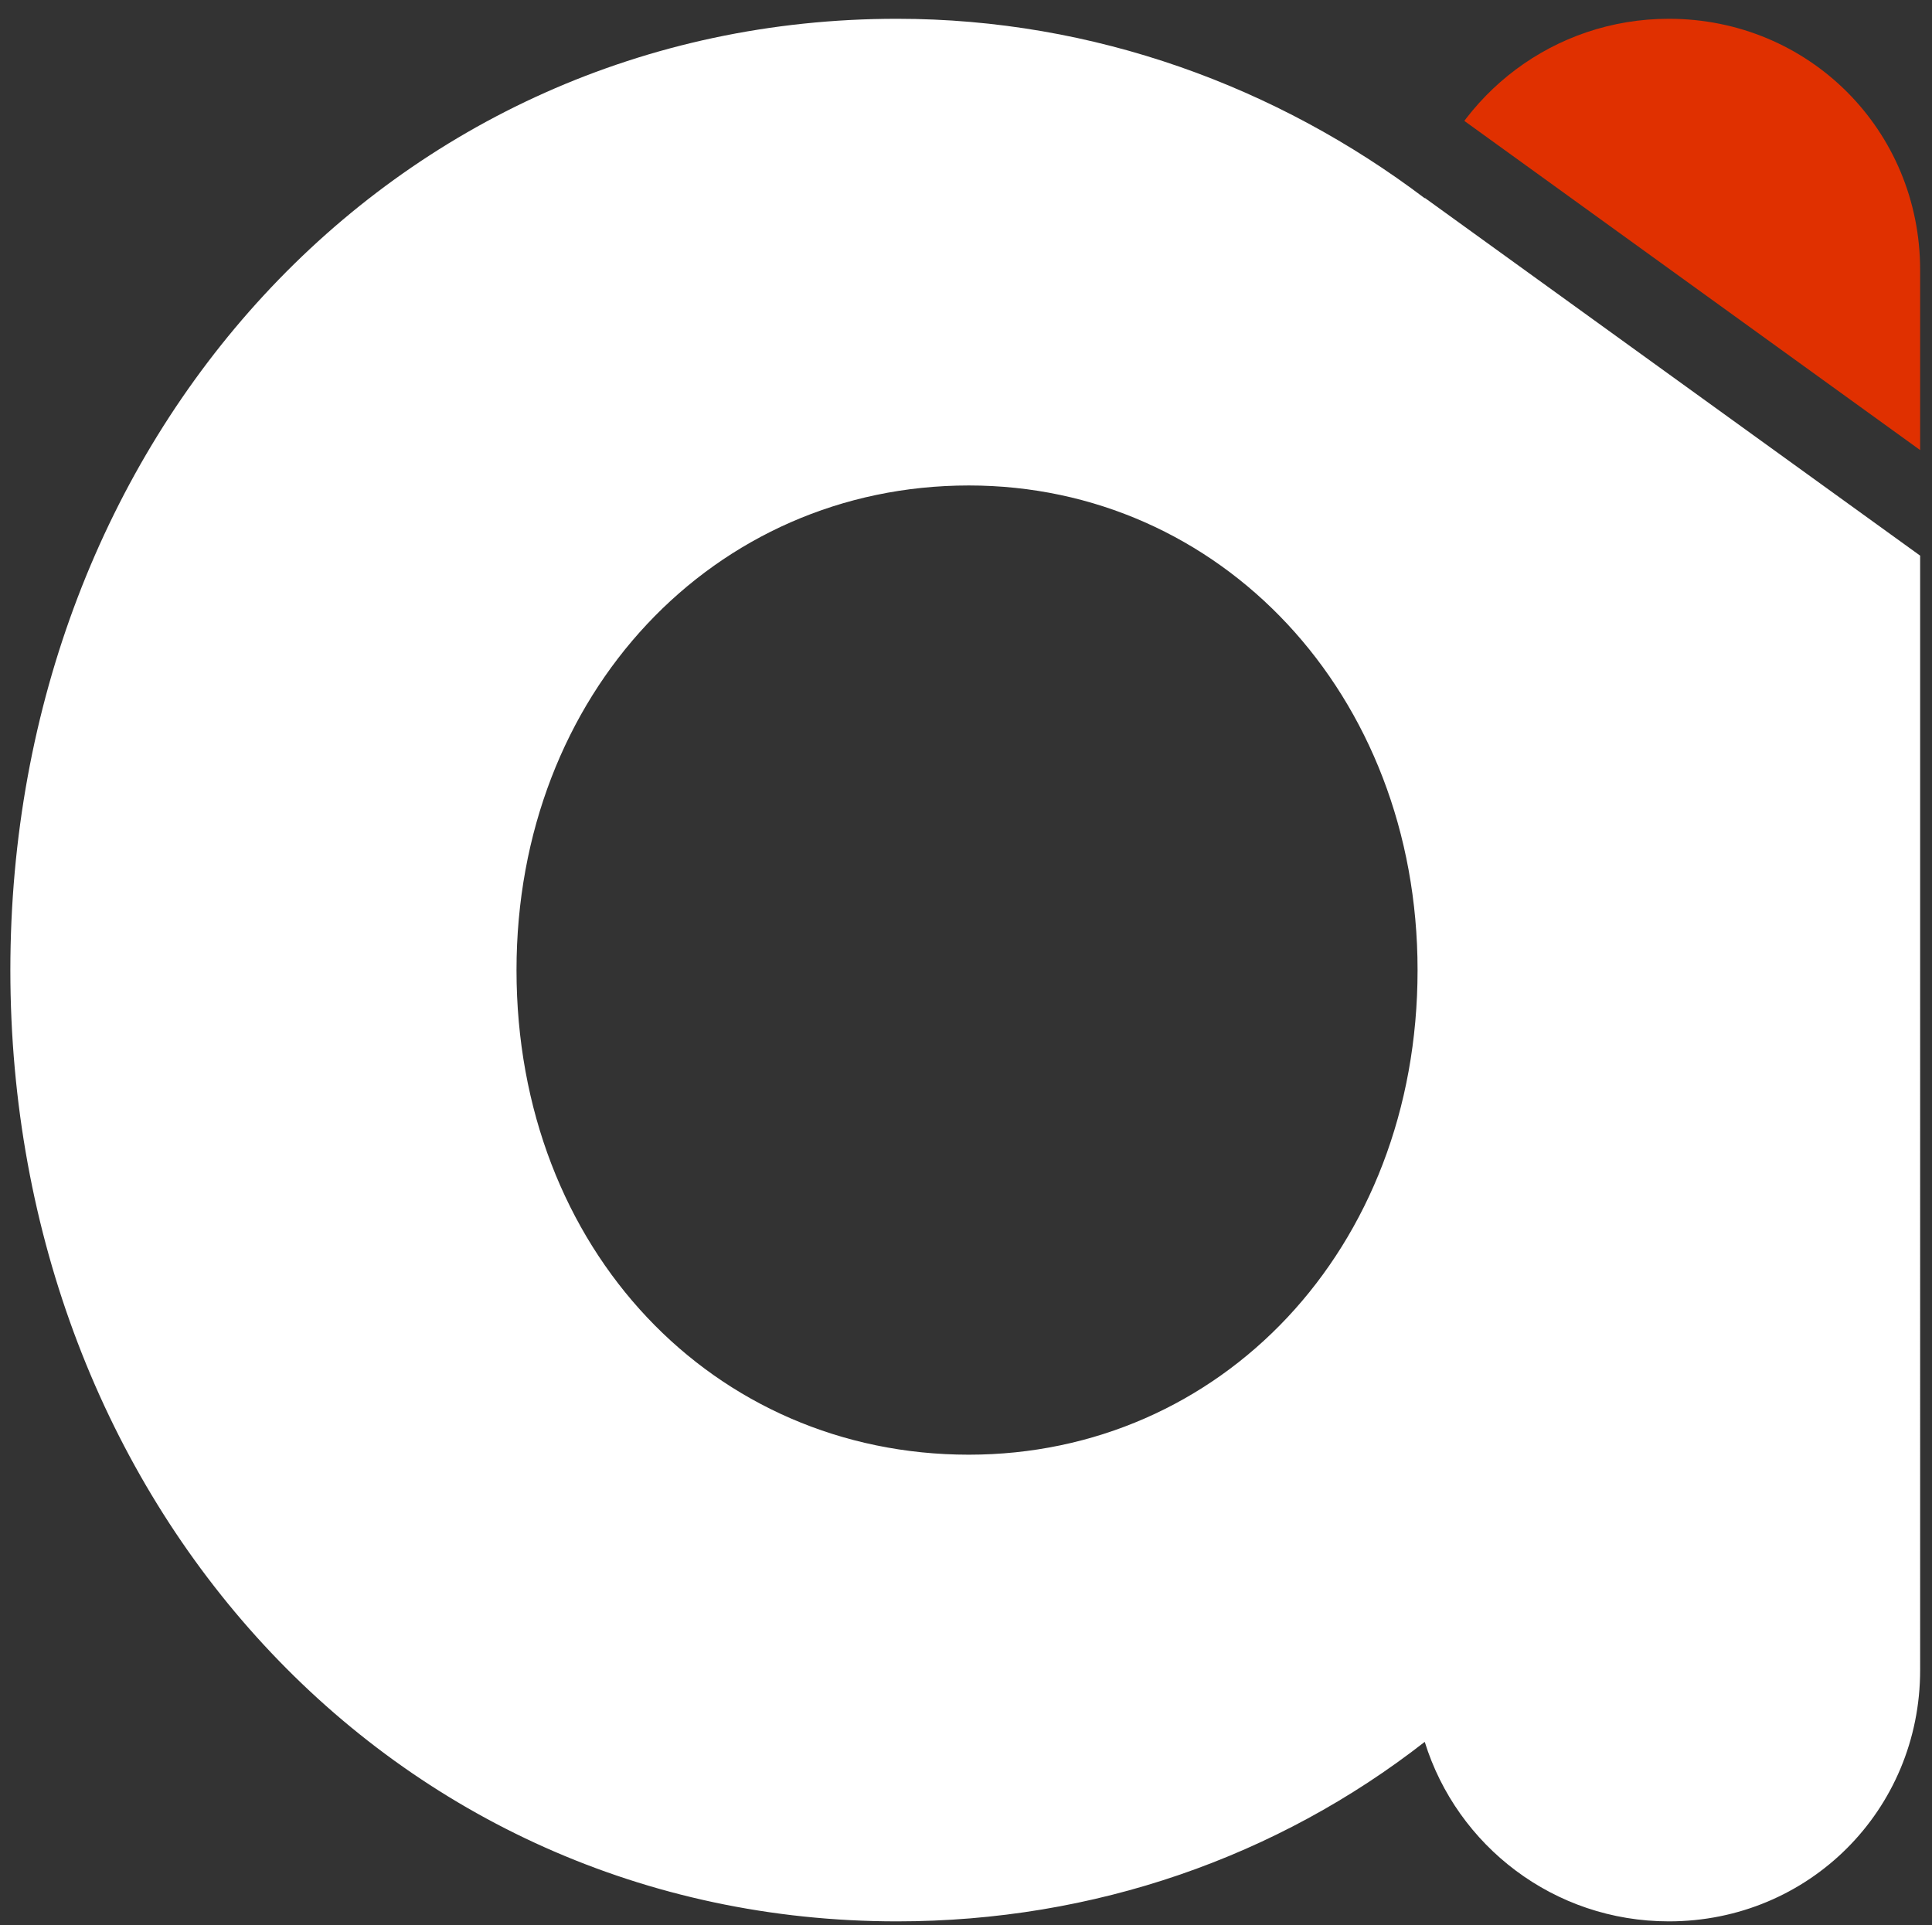 <?xml version="1.0" encoding="UTF-8"?><svg id="a" xmlns="http://www.w3.org/2000/svg" xmlns:xlink="http://www.w3.org/1999/xlink" viewBox="0 0 145 144.5"><rect x="0" y="0" width="145" height="144.5" fill="#333333" stroke="none"/><defs><clipPath id="b"><path d="M.777,72.808C.777,32.933,29.336,1.41,67.324,1.41c14.818,0,28.56,5.119,39.605,13.471,2.426-7.812,9.699-13.471,18.321-13.471,10.508,0,18.86,8.352,18.86,18.859V125.346c0,10.507-8.353,18.859-18.86,18.859-8.622,0-15.896-5.658-18.321-13.472-11.046,8.622-24.787,13.472-39.605,13.472C29.336,144.205,.777,112.683,.777,72.808Zm105.614,0c0-20.746-14.818-36.372-33.679-36.372-19.129,0-33.947,15.626-33.947,36.372,0,21.015,14.818,36.372,33.947,36.372,18.86,0,33.679-15.357,33.679-36.372Z" style="fill:none;"/></clipPath></defs><g style="clip-path:url(#b);"><rect x="43.878" y="-47.765" width="229.206" height="82.312" transform="translate(26.134 -94.04) rotate(35.838)" style="fill:#e03000;"/><rect x="-40.8" y="13.243" width="238.907" height="161.126" transform="translate(69.814 -28.292) rotate(35.838)" style="fill:#fff;"/></g></svg>